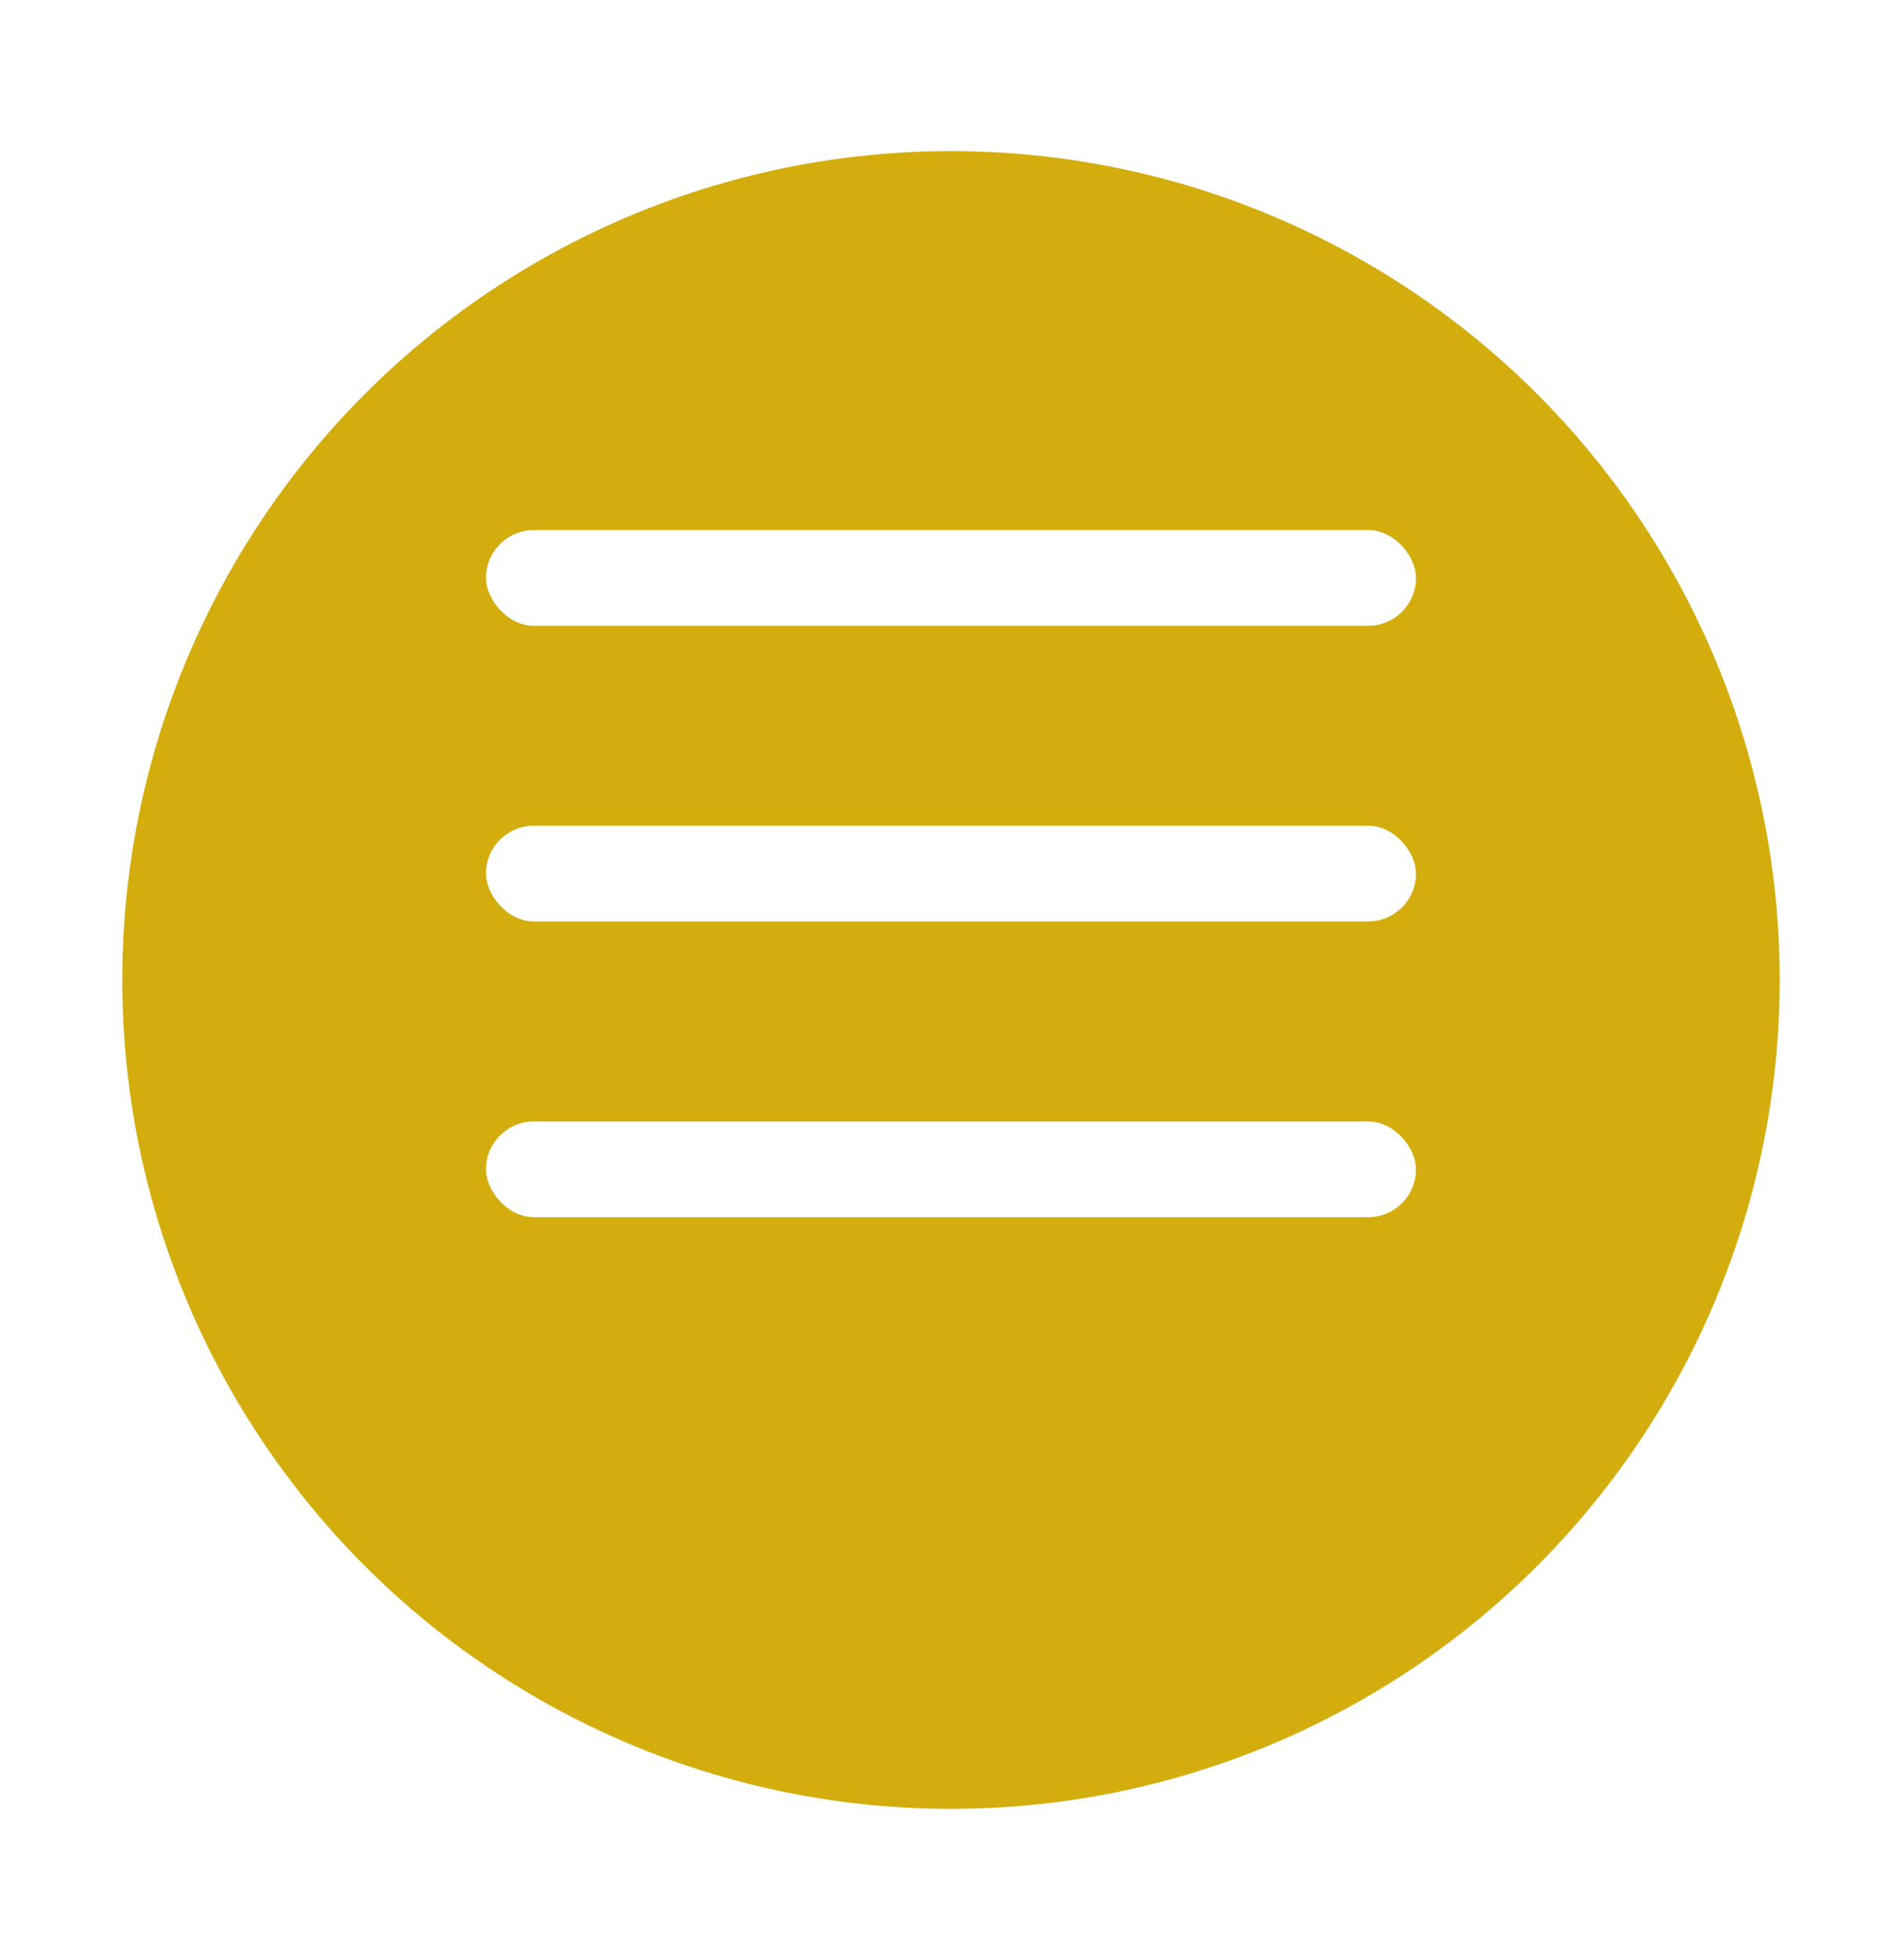 <svg width="36" height="37" viewBox="0 0 36 37" fill="none" xmlns="http://www.w3.org/2000/svg">
    <g filter="url(#filter0_d)">
        <circle cx="17.981" cy="16.516" r="15.669" fill="#D3AD0E"/>
    </g>
    <rect x="9.189" y="10.02" width="17.584" height="1.81" rx="0.905" fill="white"/>
    <rect x="9.189" y="15.608" width="17.584" height="1.81" rx="0.905" fill="white"/>
    <rect x="9.189" y="21.199" width="17.584" height="1.81" rx="0.905" fill="white"/>
    <defs>
        <filter id="filter0_d" x="0.303" y="0.847" width="35.356" height="35.356" filterUnits="userSpaceOnUse" color-interpolation-filters="sRGB">
            <feFlood flood-opacity="0" result="BackgroundImageFix"/>
            <feColorMatrix in="SourceAlpha" type="matrix" values="0 0 0 0 0 0 0 0 0 0 0 0 0 0 0 0 0 0 127 0"/>
            <feOffset dy="2.009"/>
            <feGaussianBlur stdDeviation="1.004"/>
            <feColorMatrix type="matrix" values="0 0 0 0 0 0 0 0 0 0 0 0 0 0 0 0 0 0 0.25 0"/>
            <feBlend mode="normal" in2="BackgroundImageFix" result="effect1_dropShadow"/>
            <feBlend mode="normal" in="SourceGraphic" in2="effect1_dropShadow" result="shape"/>
        </filter>
    </defs>
</svg>
